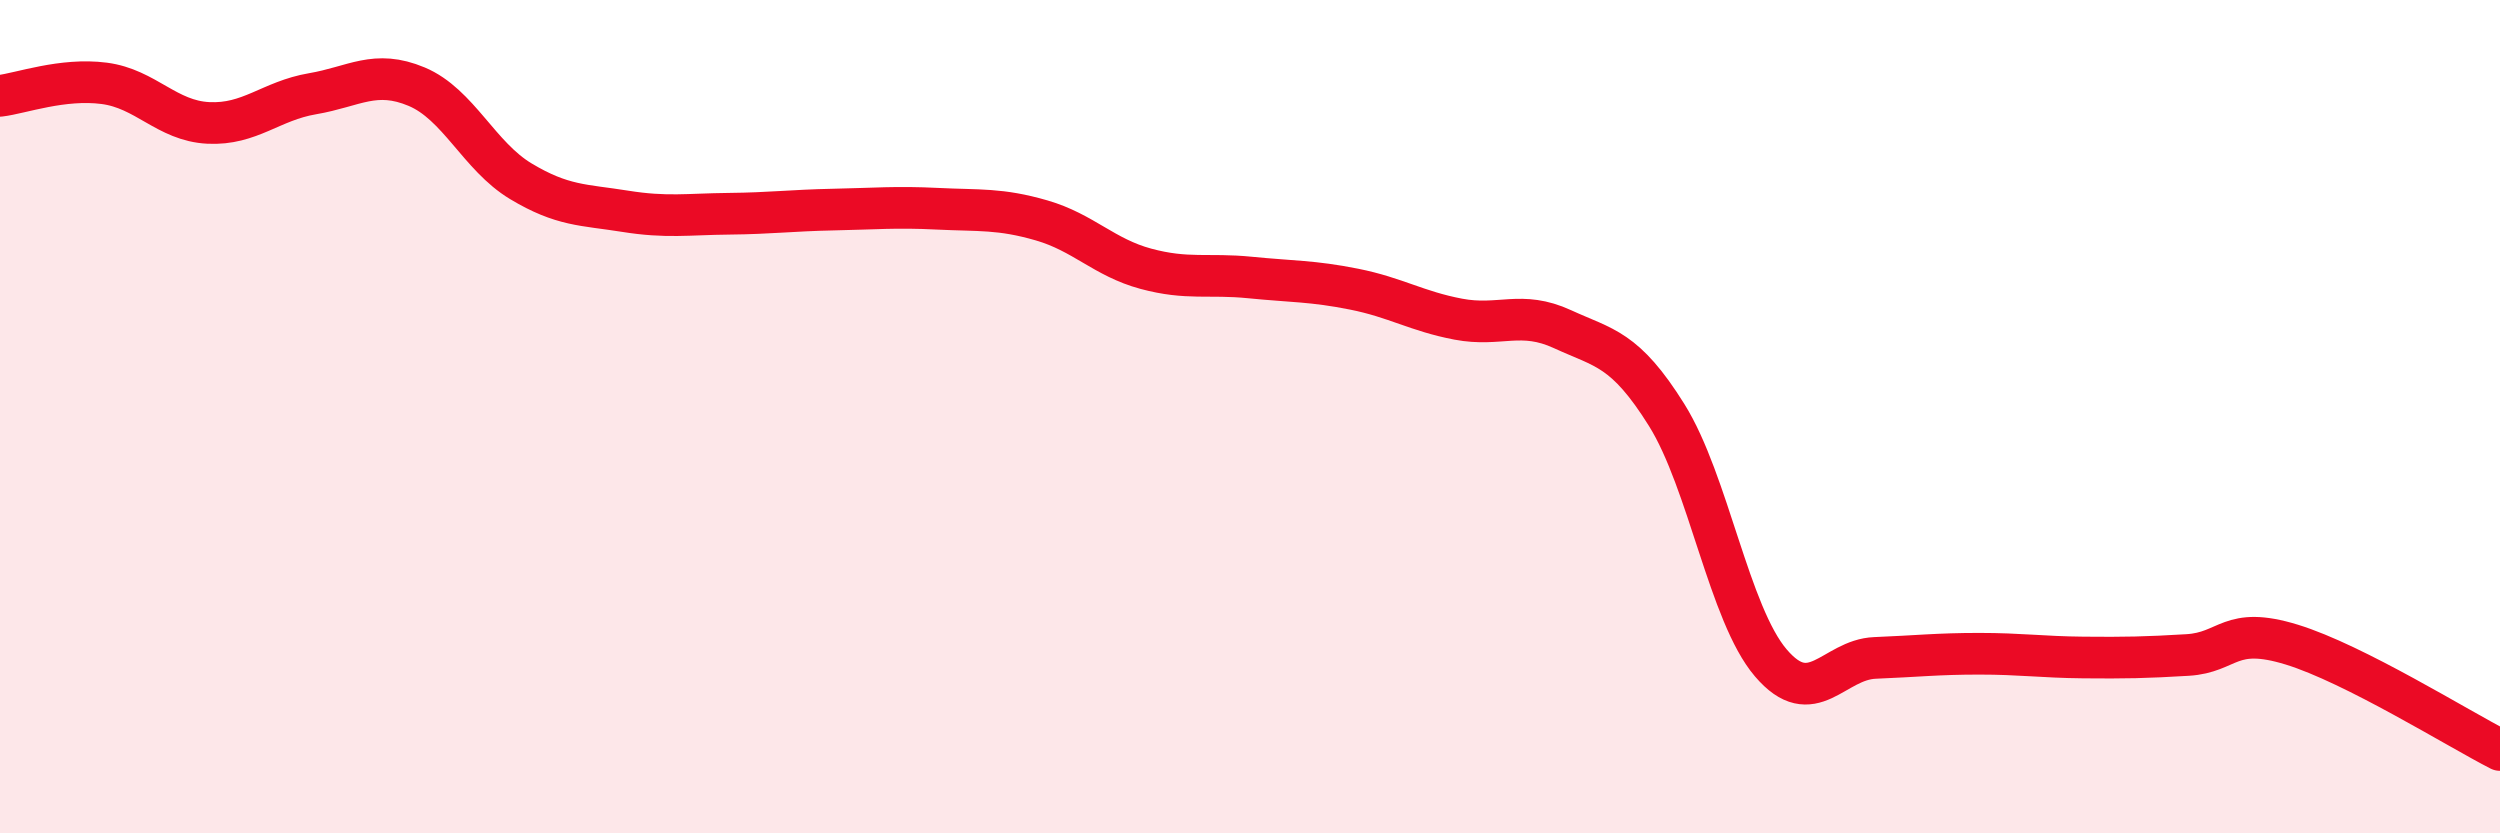 
    <svg width="60" height="20" viewBox="0 0 60 20" xmlns="http://www.w3.org/2000/svg">
      <path
        d="M 0,2.3 C 0.5,2.24 1.5,1.87 2.5,2 C 3.5,2.13 4,2.9 5,2.95 C 6,3 6.5,2.42 7.5,2.25 C 8.5,2.08 9,1.66 10,2.08 C 11,2.5 11.5,3.75 12.5,4.35 C 13.5,4.95 14,4.91 15,5.07 C 16,5.23 16.5,5.14 17.5,5.13 C 18.5,5.12 19,5.05 20,5.03 C 21,5.01 21.5,4.96 22.5,5.01 C 23.5,5.06 24,5 25,5.29 C 26,5.58 26.5,6.18 27.5,6.45 C 28.5,6.72 29,6.56 30,6.66 C 31,6.76 31.5,6.74 32.5,6.94 C 33.5,7.14 34,7.47 35,7.66 C 36,7.85 36.5,7.44 37.5,7.9 C 38.5,8.36 39,8.36 40,9.96 C 41,11.56 41.5,14.74 42.5,15.91 C 43.5,17.08 44,15.83 45,15.79 C 46,15.75 46.5,15.69 47.5,15.69 C 48.5,15.69 49,15.77 50,15.78 C 51,15.79 51.5,15.78 52.5,15.72 C 53.5,15.66 53.5,15.01 55,15.47 C 56.5,15.93 59,17.49 60,18L60 20L0 20Z"
        fill="#EB0A25"
        opacity="0.1"
        stroke-linecap="round"
        stroke-linejoin="round"
      />
      <path
        d="M 0,2.3 C 0.5,2.24 1.5,1.87 2.5,2 C 3.5,2.13 4,2.9 5,2.95 C 6,3 6.5,2.42 7.5,2.25 C 8.5,2.08 9,1.66 10,2.08 C 11,2.5 11.5,3.75 12.5,4.35 C 13.5,4.95 14,4.91 15,5.07 C 16,5.23 16.5,5.14 17.5,5.13 C 18.5,5.12 19,5.05 20,5.03 C 21,5.01 21.5,4.96 22.5,5.01 C 23.5,5.06 24,5 25,5.29 C 26,5.58 26.5,6.18 27.5,6.45 C 28.5,6.72 29,6.56 30,6.66 C 31,6.76 31.5,6.74 32.5,6.94 C 33.5,7.14 34,7.47 35,7.66 C 36,7.85 36.5,7.44 37.5,7.9 C 38.5,8.36 39,8.36 40,9.96 C 41,11.56 41.5,14.74 42.5,15.91 C 43.5,17.08 44,15.83 45,15.79 C 46,15.75 46.5,15.69 47.5,15.69 C 48.5,15.69 49,15.77 50,15.78 C 51,15.79 51.5,15.78 52.5,15.72 C 53.5,15.66 53.5,15.01 55,15.47 C 56.5,15.93 59,17.49 60,18"
        stroke="#EB0A25"
        stroke-width="1"
        fill="none"
        stroke-linecap="round"
        stroke-linejoin="round"
      />
    </svg>
  